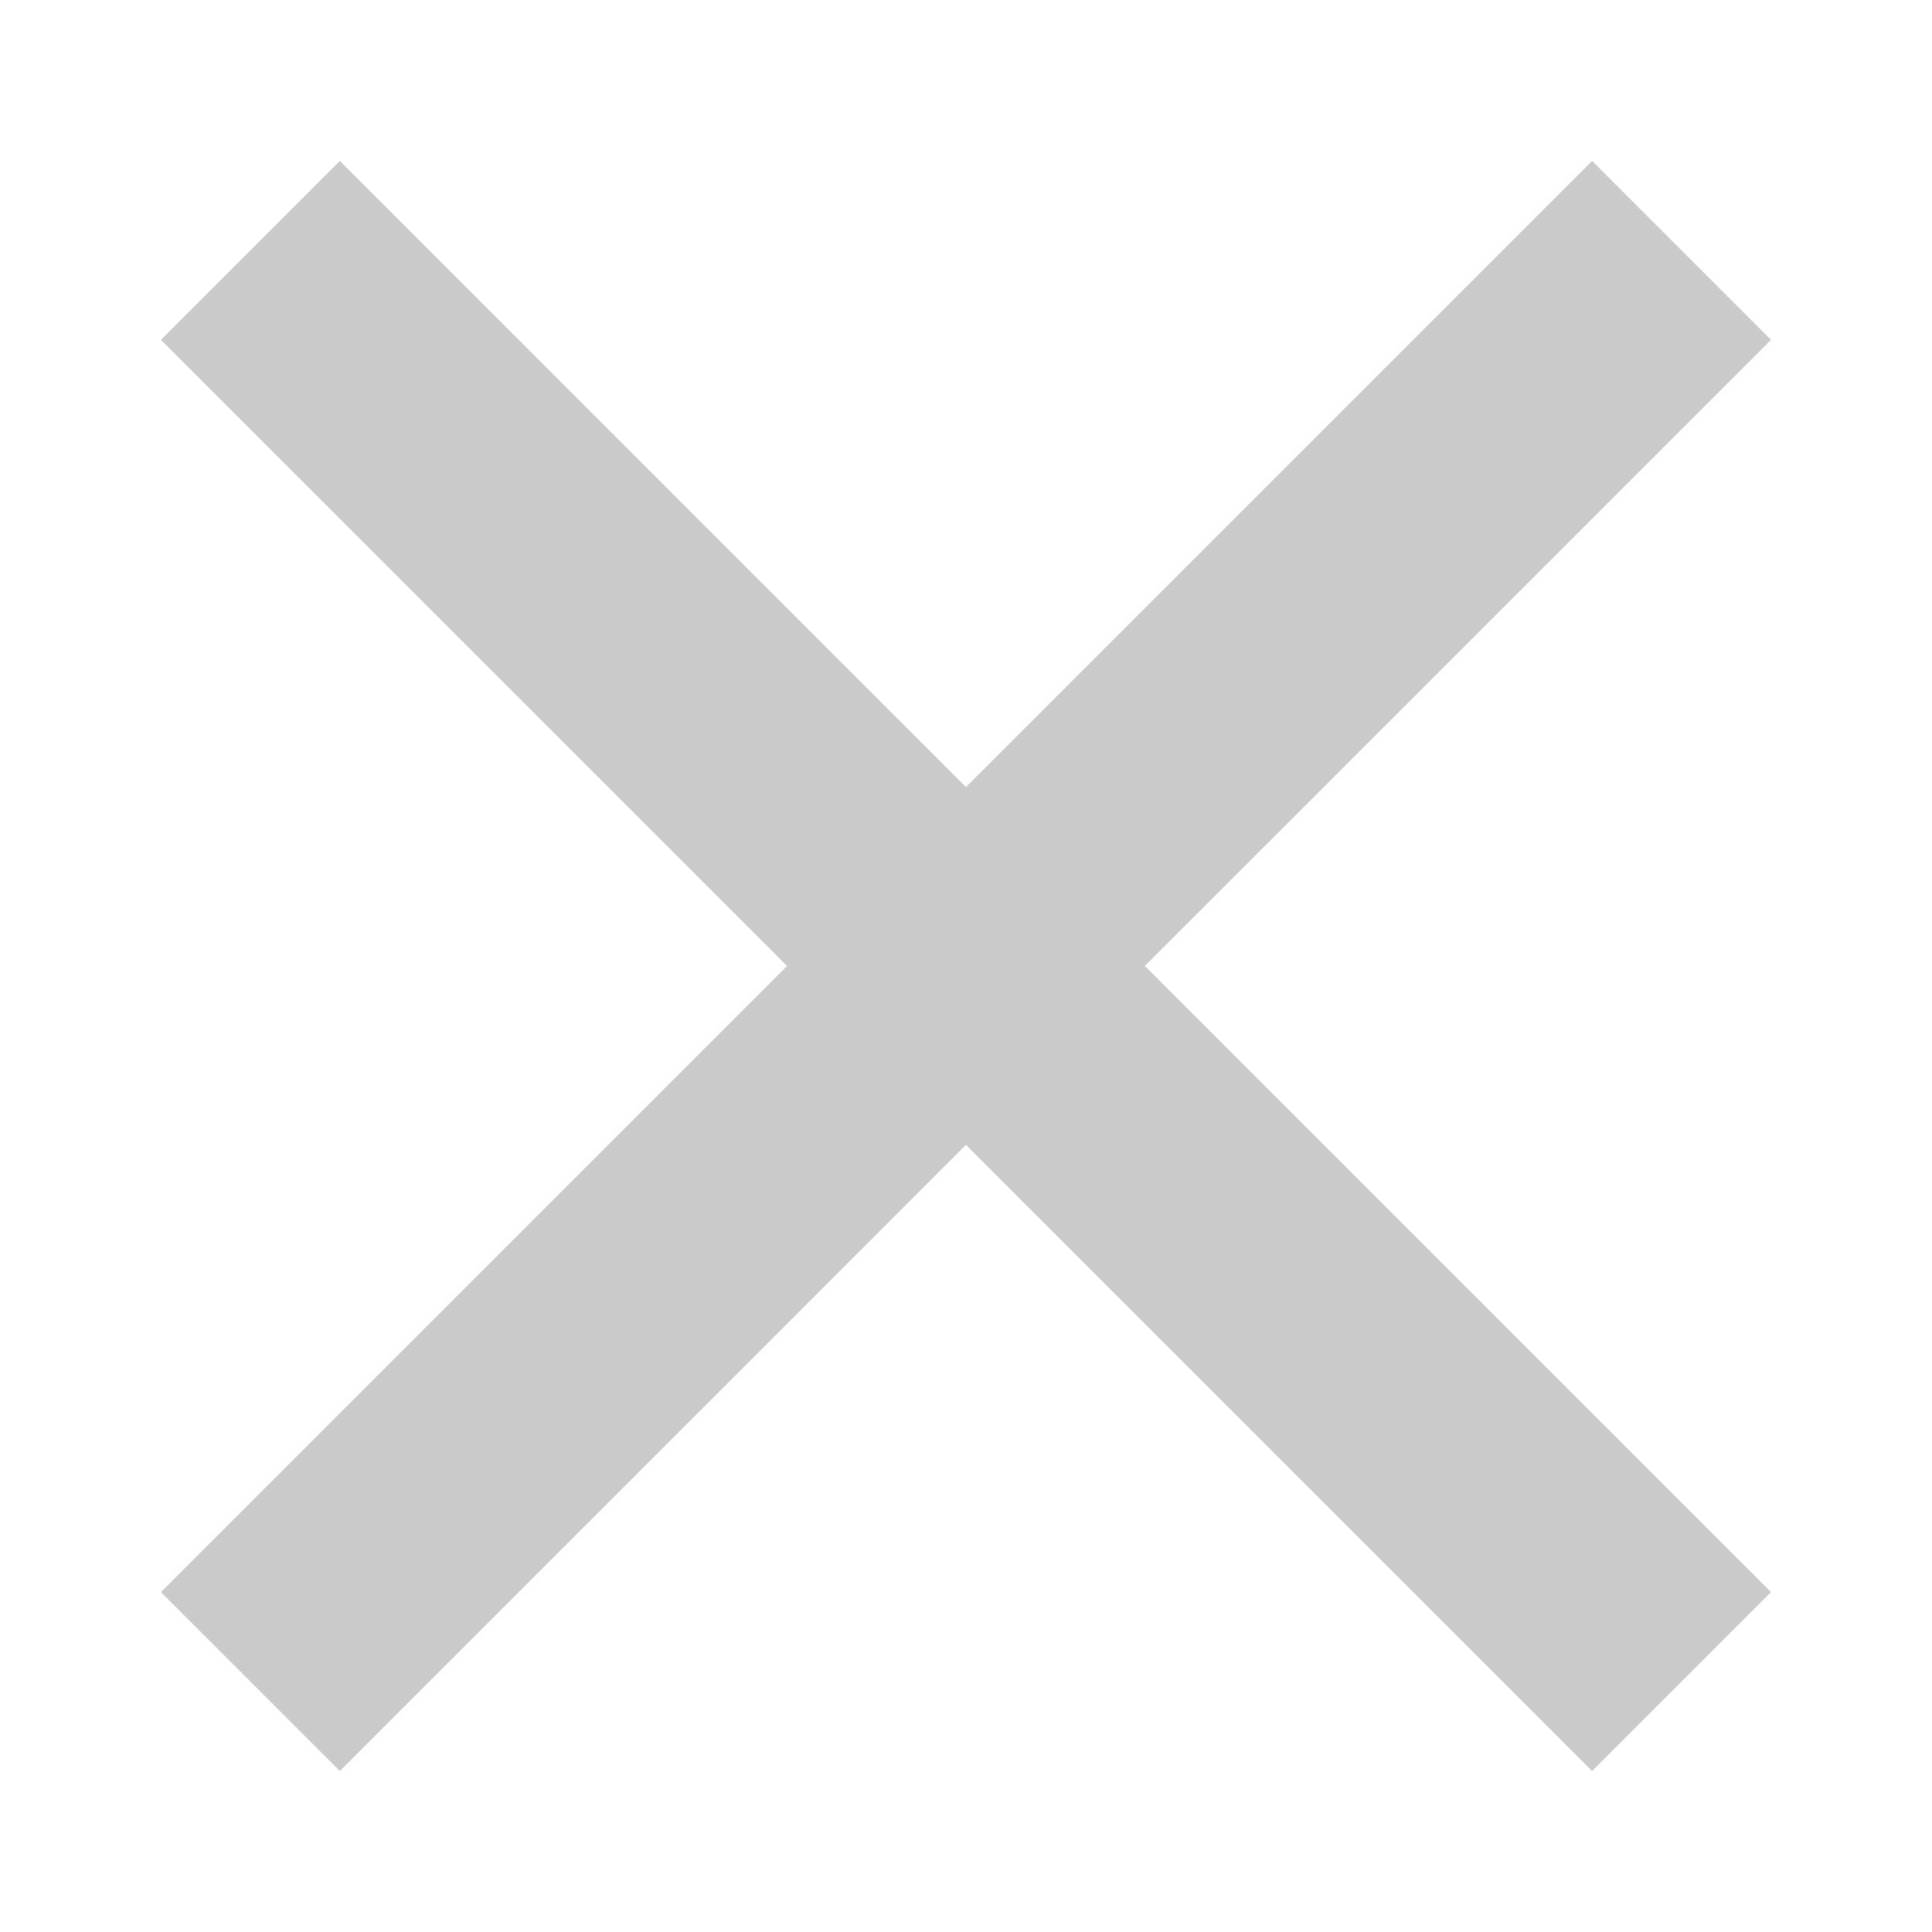 <svg width="32" height="32" viewBox="0 0 32 32" fill="none" xmlns="http://www.w3.org/2000/svg">
<path d="M15.999 13.037L26.37 2.666L29.333 5.629L18.962 15.999L29.333 26.37L26.37 29.333L15.999 18.962L5.629 29.333L2.666 26.37L13.037 15.999L2.666 5.629L5.629 2.666L15.999 13.037Z" fill="#CACACA"/>
</svg>
